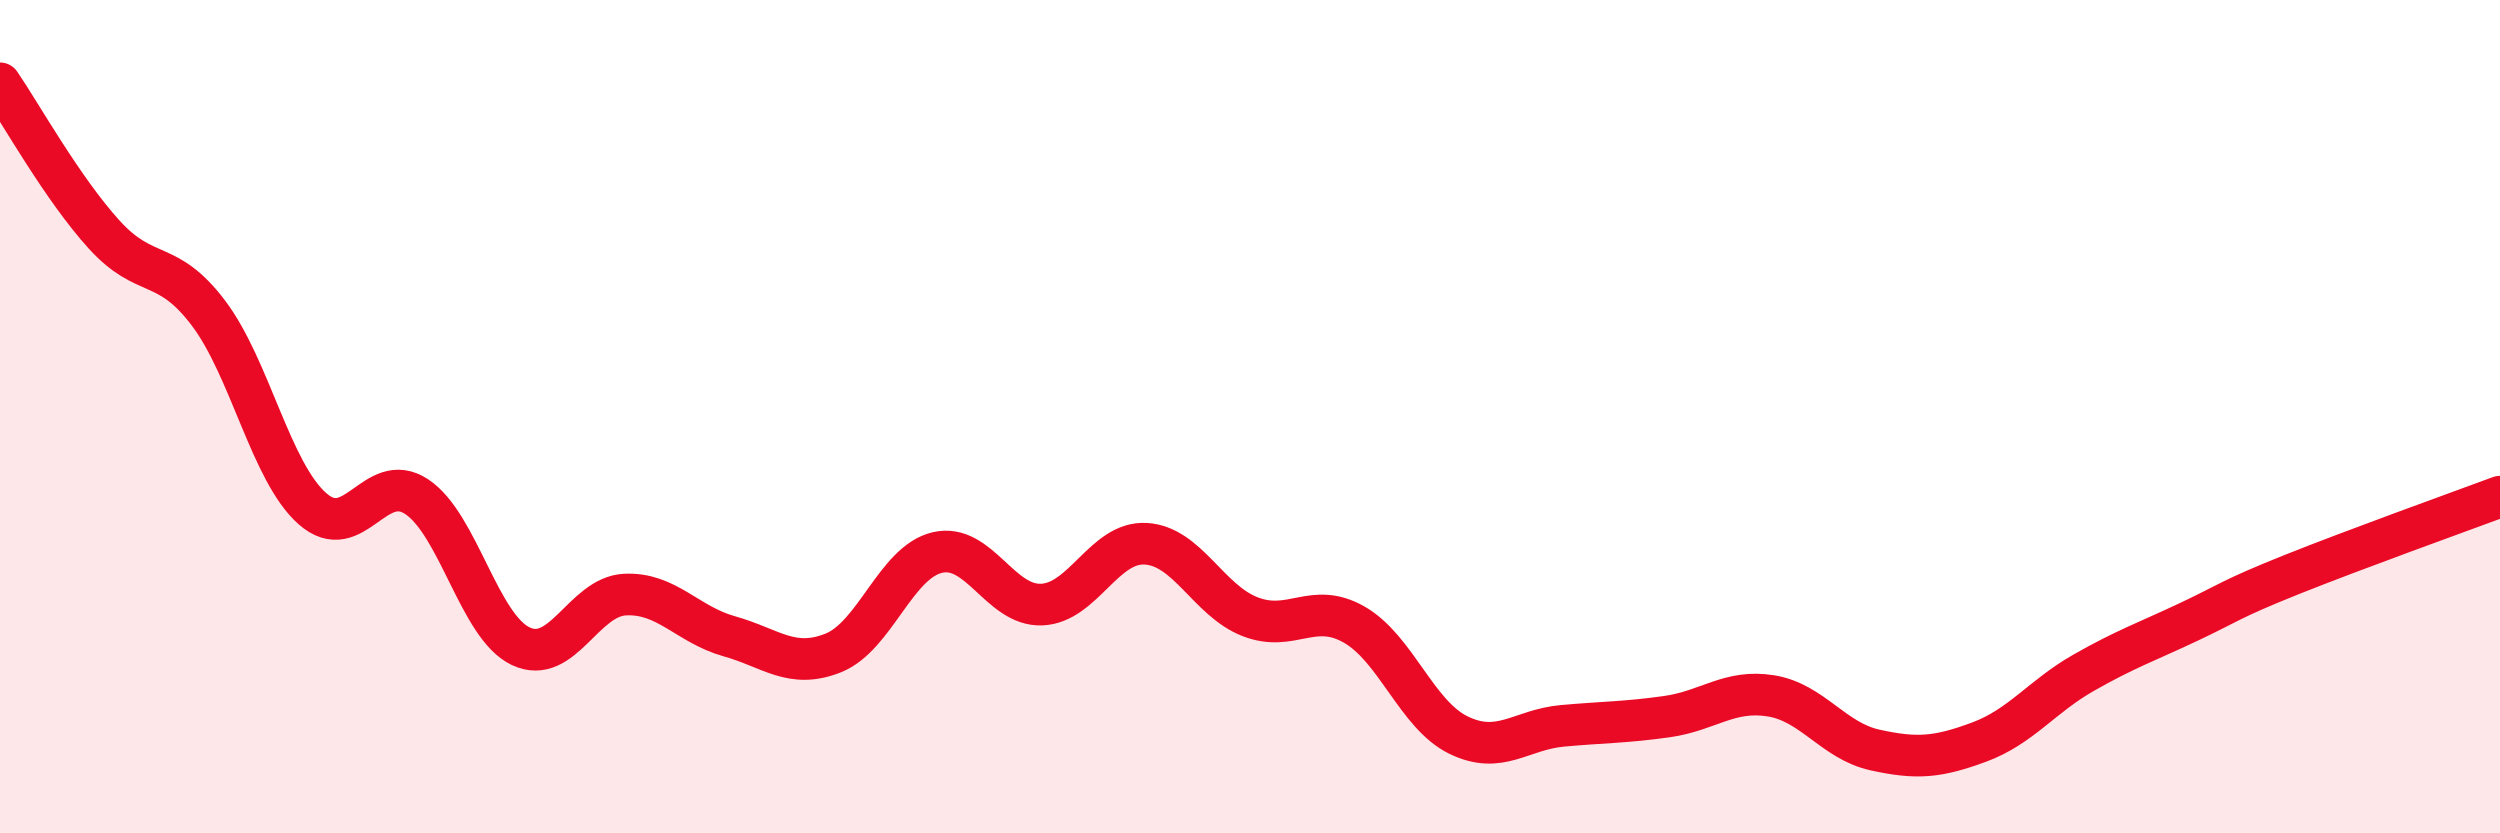 
    <svg width="60" height="20" viewBox="0 0 60 20" xmlns="http://www.w3.org/2000/svg">
      <path
        d="M 0,2 C 0.5,2.73 1.5,4.53 2.5,5.63 C 3.5,6.73 4,6.19 5,7.51 C 6,8.83 6.5,11.33 7.5,12.21 C 8.5,13.09 9,11.26 10,11.92 C 11,12.58 11.5,15.04 12.5,15.51 C 13.5,15.98 14,14.32 15,14.27 C 16,14.22 16.5,14.99 17.5,15.27 C 18.5,15.55 19,16.07 20,15.67 C 21,15.27 21.5,13.49 22.5,13.26 C 23.5,13.03 24,14.55 25,14.51 C 26,14.47 26.5,12.99 27.5,13.05 C 28.5,13.11 29,14.41 30,14.8 C 31,15.19 31.5,14.42 32.5,14.99 C 33.5,15.56 34,17.15 35,17.64 C 36,18.13 36.5,17.51 37.5,17.42 C 38.5,17.33 39,17.34 40,17.2 C 41,17.06 41.5,16.54 42.5,16.7 C 43.5,16.86 44,17.78 45,18 C 46,18.22 46.5,18.18 47.5,17.81 C 48.5,17.44 49,16.72 50,16.15 C 51,15.58 51.5,15.41 52.5,14.94 C 53.5,14.47 53.5,14.39 55,13.79 C 56.5,13.19 59,12.29 60,11.92L60 20L0 20Z"
        fill="#EB0A25"
        opacity="0.1"
        stroke-linecap="round"
        stroke-linejoin="round"
      />
      <path
        d="M 0,2 C 0.5,2.73 1.5,4.53 2.5,5.63 C 3.5,6.73 4,6.19 5,7.51 C 6,8.83 6.5,11.33 7.5,12.21 C 8.5,13.09 9,11.26 10,11.92 C 11,12.58 11.5,15.04 12.5,15.51 C 13.5,15.98 14,14.32 15,14.27 C 16,14.22 16.5,14.99 17.5,15.27 C 18.5,15.55 19,16.07 20,15.67 C 21,15.27 21.5,13.49 22.5,13.26 C 23.5,13.03 24,14.55 25,14.51 C 26,14.47 26.5,12.99 27.5,13.05 C 28.5,13.11 29,14.41 30,14.8 C 31,15.19 31.5,14.42 32.5,14.99 C 33.5,15.56 34,17.15 35,17.64 C 36,18.13 36.5,17.51 37.5,17.42 C 38.5,17.33 39,17.34 40,17.2 C 41,17.06 41.5,16.54 42.5,16.7 C 43.5,16.86 44,17.78 45,18 C 46,18.22 46.5,18.18 47.5,17.81 C 48.5,17.44 49,16.72 50,16.15 C 51,15.58 51.5,15.41 52.5,14.94 C 53.5,14.47 53.5,14.39 55,13.79 C 56.5,13.19 59,12.29 60,11.92"
        stroke="#EB0A25"
        stroke-width="1"
        fill="none"
        stroke-linecap="round"
        stroke-linejoin="round"
      />
    </svg>
  